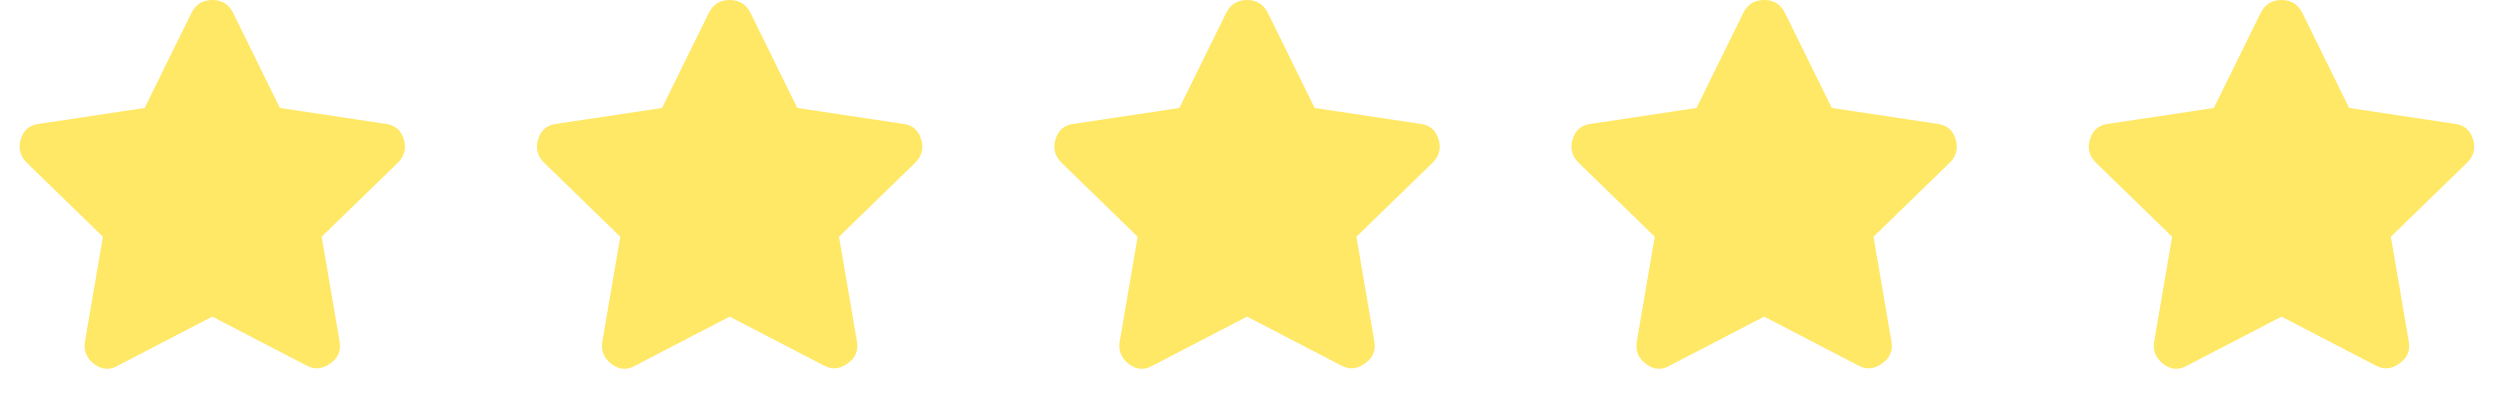 <svg width="95" height="15" viewBox="0 0 95 15" fill="none" xmlns="http://www.w3.org/2000/svg">
<path d="M7.274 0.492C7.438 0.164 7.703 0 8.067 0C8.432 0 8.696 0.164 8.86 0.492L10.637 4.102L14.63 4.703C14.994 4.74 15.231 4.931 15.341 5.277C15.45 5.624 15.377 5.924 15.122 6.18L12.223 8.996L12.907 12.988C12.962 13.335 12.843 13.608 12.552 13.809C12.26 14.027 11.959 14.055 11.649 13.891L8.067 12.031L4.485 13.891C4.175 14.073 3.874 14.055 3.583 13.836C3.291 13.617 3.173 13.335 3.227 12.988L3.911 8.996L1.012 6.18C0.757 5.924 0.684 5.624 0.794 5.277C0.903 4.931 1.14 4.74 1.505 4.703L5.497 4.102L7.274 0.492Z" fill="#FFE866"/>
<path d="M26.934 0.492C27.098 0.164 27.363 0 27.727 0C28.092 0 28.356 0.164 28.52 0.492L30.297 4.102L34.29 4.703C34.654 4.74 34.891 4.931 35.001 5.277C35.11 5.624 35.037 5.924 34.782 6.18L31.883 8.996L32.567 12.988C32.622 13.335 32.503 13.608 32.212 13.809C31.92 14.027 31.619 14.055 31.309 13.891L27.727 12.031L24.145 13.891C23.835 14.073 23.534 14.055 23.243 13.836C22.951 13.617 22.833 13.335 22.887 12.988L23.571 8.996L20.672 6.18C20.417 5.924 20.344 5.624 20.454 5.277C20.563 4.931 20.8 4.74 21.165 4.703L25.157 4.102L26.934 0.492Z" fill="#FFE866"/>
<path d="M46.594 0.492C46.758 0.164 47.023 0 47.387 0C47.752 0 48.016 0.164 48.18 0.492L49.958 4.102L53.95 4.703C54.314 4.74 54.551 4.931 54.661 5.277C54.77 5.624 54.697 5.924 54.442 6.18L51.543 8.996L52.227 12.988C52.282 13.335 52.163 13.608 51.872 13.809C51.58 14.027 51.279 14.055 50.969 13.891L47.387 12.031L43.805 13.891C43.495 14.073 43.194 14.055 42.903 13.836C42.611 13.617 42.493 13.335 42.547 12.988L43.231 8.996L40.333 6.18C40.077 5.924 40.004 5.624 40.114 5.277C40.223 4.931 40.46 4.74 40.825 4.703L44.817 4.102L46.594 0.492Z" fill="#FFE866"/>
<path d="M66.244 0.492C66.408 0.164 66.673 0 67.037 0C67.402 0 67.666 0.164 67.83 0.492L69.608 4.102L73.6 4.703C73.964 4.74 74.201 4.931 74.311 5.277C74.42 5.624 74.347 5.924 74.092 6.18L71.194 8.996L71.877 12.988C71.932 13.335 71.813 13.608 71.522 13.809C71.23 14.027 70.929 14.055 70.619 13.891L67.037 12.031L63.455 13.891C63.145 14.073 62.844 14.055 62.553 13.836C62.261 13.617 62.143 13.335 62.197 12.988L62.881 8.996L59.983 6.18C59.727 5.924 59.654 5.624 59.764 5.277C59.873 4.931 60.11 4.74 60.475 4.703L64.467 4.102L66.244 0.492Z" fill="#FFE866"/>
<path d="M85.904 0.492C86.068 0.164 86.332 0 86.697 0C87.062 0 87.326 0.164 87.49 0.492L89.267 4.102L93.26 4.703C93.624 4.74 93.861 4.931 93.971 5.277C94.08 5.624 94.007 5.924 93.752 6.18L90.853 8.996L91.537 12.988C91.592 13.335 91.473 13.608 91.181 13.809C90.89 14.027 90.589 14.055 90.279 13.891L86.697 12.031L83.115 13.891C82.805 14.073 82.504 14.055 82.213 13.836C81.921 13.617 81.803 13.335 81.857 12.988L82.541 8.996L79.642 6.18C79.387 5.924 79.314 5.624 79.424 5.277C79.533 4.931 79.77 4.74 80.135 4.703L84.127 4.102L85.904 0.492Z" fill="#FFE866"/>
</svg>
